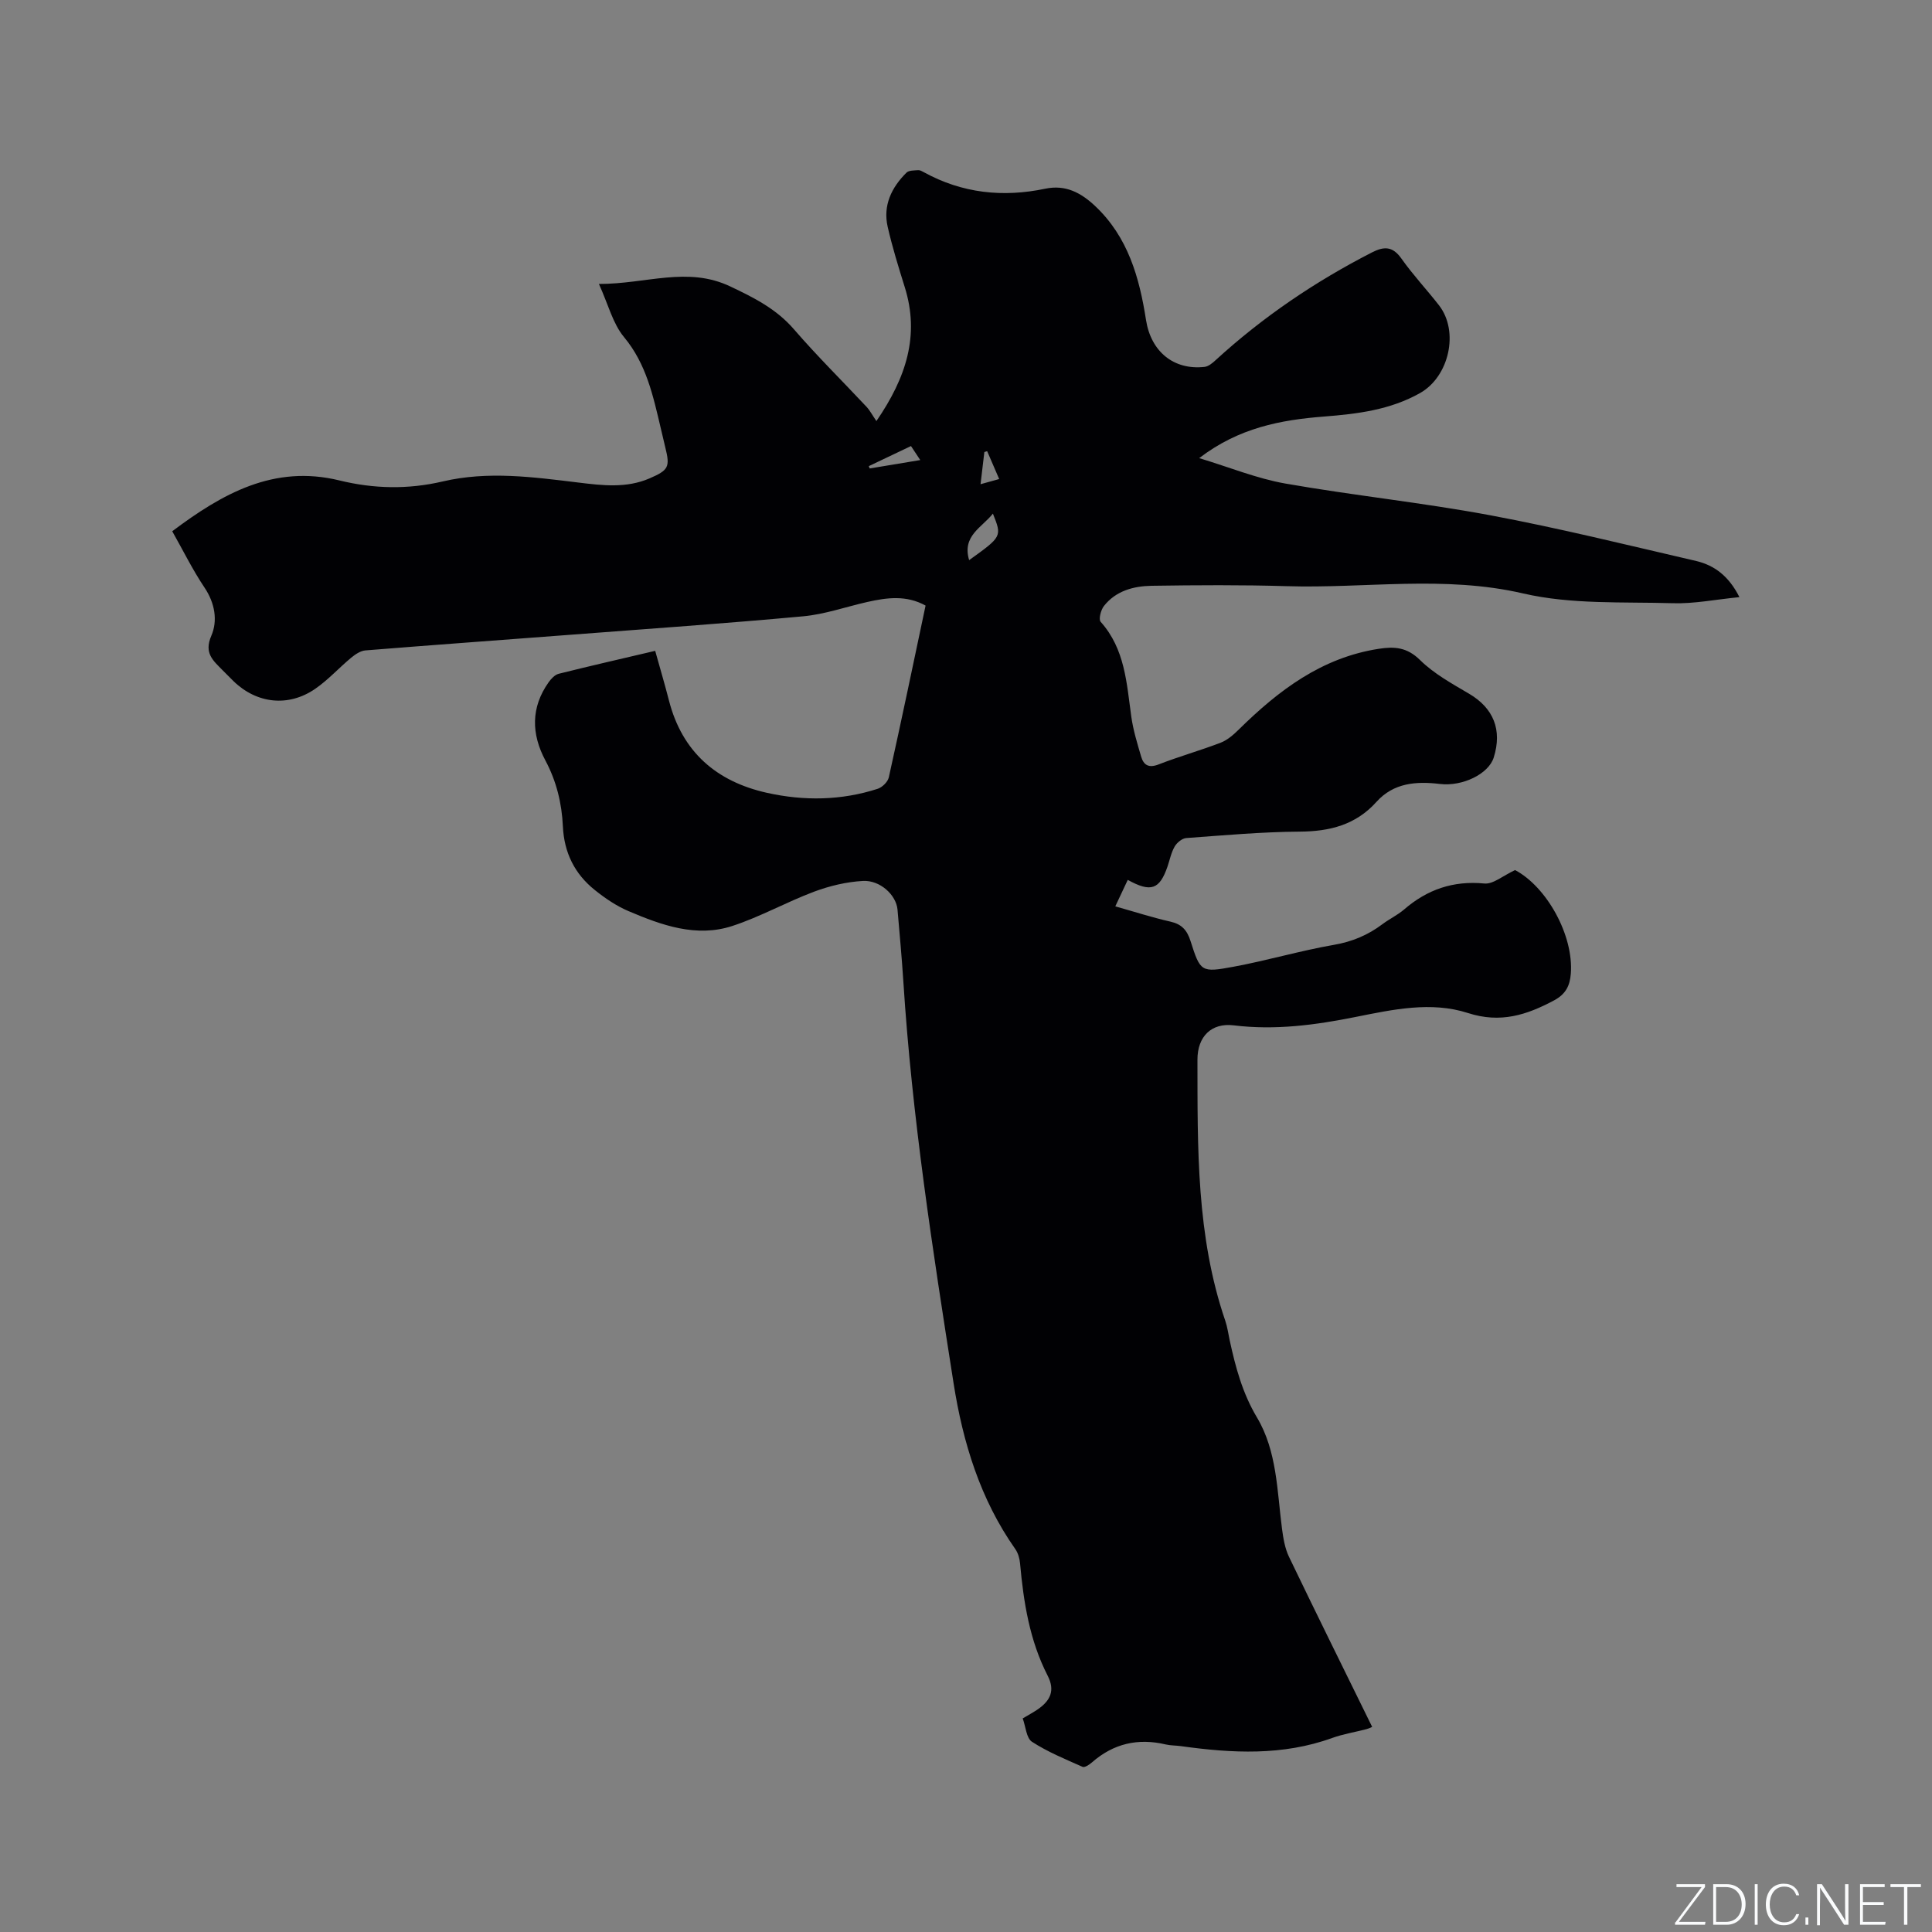 <svg enable-background="new 0 0 400 400" viewBox="0 0 400 400" xmlns="http://www.w3.org/2000/svg"><rect x="0" y="0" width="400" height="400" fill="#808080" stroke="none"/><g fill="#fafbfc"><path d="m346.9 398 5.4-7.3h-5.2v-.6h5.9v.6l-5.4 7.2h5.5l-.1.6h-6.2v-.5z"/><path d="m354.7 390.1h2.8c2.3 0 3.9 1.6 3.9 4.1s-1.6 4.3-3.9 4.3h-2.8zm.6 7.8h2c2.2 0 3.3-1.6 3.3-3.6 0-1.8-1-3.6-3.3-3.6h-2z"/><path d="m363.9 390.1v8.4h-.6v-8.4z"/><path d="m372.5 396.3c-.4 1.3-1.4 2.3-3.2 2.3-2.4 0-3.7-1.9-3.7-4.3 0-2.3 1.2-4.3 3.7-4.3 1.8 0 2.9 1 3.2 2.4h-.6c-.4-1.1-1.1-1.8-2.5-1.8-2.1 0-3 1.9-3 3.7s.9 3.7 3 3.7c1.4 0 2.1-.7 2.5-1.7z"/><path d="m373.8 398.5v-1.5h.6v1.5z"/><path d="m376.2 398.5v-8.4h1c1.3 2 4.4 6.7 4.9 7.6-.1-1.2-.1-2.4-.1-3.8v-3.8h.7v8.4h-.9c-1.2-1.9-4.4-6.8-5-7.7.1 1.1 0 2.3 0 3.9v3.9h-.6z"/><path d="m390 394.4h-4.3v3.5h4.7l-.1.6h-5.2v-8.4h5.1v.6h-4.5v3.1h4.3z"/><path d="m394.2 390.7h-2.8v-.6h6.3v.6h-2.8v7.8h-.7z"/></g><path d="m360.13 123.63c-4.97.49-9.37 1.39-13.75 1.26-10.37-.31-21.04.29-31.01-2.02-16.4-3.8-32.66-1.01-48.96-1.51-9.31-.28-18.64-.22-27.96-.08-3.75.06-7.44 1.04-9.91 4.21-.63.81-1.12 2.74-.66 3.25 5.05 5.64 5.37 12.69 6.34 19.61.39 2.81 1.24 5.56 2.04 8.29.52 1.77 1.56 2.42 3.61 1.63 4.23-1.65 8.63-2.88 12.87-4.51 1.4-.54 2.66-1.66 3.76-2.74 8.21-8.08 17.12-14.86 28.95-16.69 3.28-.51 5.86-.33 8.55 2.32 2.88 2.84 6.62 4.89 10.16 6.98 5.04 2.97 6.9 7.47 5.1 13.21-1.07 3.41-6.48 6.03-11.14 5.47-4.89-.58-9.58-.26-13.15 3.72-4.28 4.76-9.66 6.11-15.89 6.15-7.83.05-15.66.76-23.48 1.33-.86.06-1.94.96-2.4 1.76-.73 1.26-1.01 2.77-1.49 4.17-1.63 4.7-3.41 5.39-8.22 2.73-.82 1.74-1.62 3.44-2.58 5.48 4.11 1.16 7.72 2.33 11.4 3.16 2.36.53 3.46 1.77 4.18 4.03 2.03 6.38 2.18 6.56 8.91 5.31 6.97-1.29 13.8-3.32 20.78-4.53 3.8-.66 7.04-2.02 10.05-4.29 1.44-1.08 3.11-1.86 4.47-3.03 4.81-4.15 10.17-6 16.62-5.38 1.82.18 3.84-1.61 6.36-2.78 6.52 3.45 12.16 13.47 11.54 21.46-.19 2.51-1.08 4.24-3.45 5.51-5.67 3.03-11.1 4.8-17.83 2.63-7.62-2.47-15.57-.73-23.27.81-8.34 1.67-16.66 2.79-25.21 1.74-4.65-.58-7.55 2.31-7.54 7.11.03 18.21-.26 36.47 5.76 54.05.44 1.29.62 2.68.91 4.03 1.21 5.56 2.63 10.92 5.65 15.99 4.16 6.97 4.16 15.21 5.19 23.08.26 1.96.6 4.02 1.44 5.77 5.63 11.71 11.4 23.36 17.22 35.21.08-.03-.53.29-1.18.47-2.35.62-4.79 1-7.07 1.82-10.29 3.73-20.78 3.17-31.33 1.7-1.05-.15-2.13-.11-3.16-.35-5.74-1.36-10.83-.19-15.29 3.73-.53.46-1.49 1.1-1.92.91-3.57-1.59-7.24-3.09-10.49-5.2-1.16-.76-1.28-3.12-1.91-4.83 1.18-.7 2.1-1.2 2.97-1.78 2.84-1.9 3.75-4.04 2.2-7.06-3.76-7.34-4.99-15.22-5.72-23.27-.09-1.01-.41-2.14-.99-2.96-7.26-10.31-10.84-22.07-12.76-34.25-4.34-27.63-8.63-55.28-10.41-83.24-.32-4.97-.78-9.93-1.21-14.9-.26-2.98-3.57-6.13-7.17-5.93-3.4.19-6.87 1.02-10.07 2.21-5.74 2.15-11.15 5.21-16.95 7.11-7.49 2.45-14.65-.16-21.52-3.08-2.49-1.06-4.83-2.65-6.96-4.36-4.17-3.33-6.36-7.74-6.61-13.17-.22-4.79-1.33-9.36-3.63-13.67-2.91-5.45-3.03-10.96.69-16.19.51-.72 1.28-1.54 2.07-1.74 6.55-1.64 13.13-3.14 19.98-4.75 1 3.6 1.99 6.92 2.85 10.28 2.74 10.67 9.85 16.79 20.31 19.12 7.65 1.7 15.38 1.6 22.91-.84.95-.31 2.09-1.43 2.3-2.37 2.62-11.78 5.08-23.59 7.61-35.56-3.96-2.2-8-1.66-12.05-.75-4.44 1-8.82 2.56-13.3 2.97-16.04 1.48-32.1 2.59-48.16 3.82-14.16 1.08-28.32 2.1-42.47 3.24-1.02.08-2.1.82-2.94 1.51-2.52 2.09-4.75 4.58-7.43 6.43-5.56 3.85-12.16 3.09-16.96-1.6-.76-.74-1.51-1.49-2.25-2.25-1.92-1.98-3.89-3.49-2.32-7.12 1.35-3.11.76-6.75-1.41-9.98-2.46-3.67-4.43-7.68-6.68-11.66 10.34-7.76 21.02-13.85 34.62-10.52 7.1 1.74 14.2 1.89 21.38.21 9.37-2.2 18.75-.91 28.12.23 4.93.6 9.91 1.21 14.71-.87 3.92-1.7 4.27-2.34 3.26-6.38-.33-1.34-.63-2.68-.95-4.02-1.58-6.67-2.97-13.28-7.61-18.86-2.31-2.77-3.24-6.7-5.19-10.99 9.86.01 18.33-3.71 27.23.53 4.95 2.35 9.51 4.64 13.17 8.88 4.78 5.53 10 10.68 15 16.02.71.76 1.2 1.72 2.05 2.96 6.19-9.03 8.99-17.75 5.87-27.73-1.29-4.14-2.58-8.29-3.54-12.51-1-4.41.8-8.12 3.89-11.19.5-.5 1.6-.45 2.43-.52.38-.03.81.23 1.18.43 7.94 4.36 16.36 5.25 25.13 3.41 4.17-.88 7.36.8 10.32 3.58 6.82 6.42 9.17 14.81 10.54 23.6 1.01 6.49 5.69 10.43 12.12 9.71.81-.09 1.64-.79 2.29-1.39 9.75-8.93 20.59-16.27 32.35-22.3 2.55-1.31 4.32-1.29 6.13 1.28 2.38 3.37 5.23 6.4 7.77 9.66 4.21 5.42 2.1 14.76-3.91 18.16-6.19 3.5-12.99 4.33-19.88 4.87-8.97.7-17.64 2.31-25.86 8.61 6.26 1.89 11.93 4.22 17.82 5.26 14.07 2.47 28.33 3.94 42.38 6.56 14.34 2.68 28.53 6.2 42.75 9.49 3.71.9 6.68 3.07 8.9 7.47zm-159.48-7.66c6.81-4.89 6.81-4.89 4.92-9.63-2.29 2.9-6.43 4.59-4.92 9.63zm-12.04-23.62c-3.15 1.5-5.94 2.83-8.74 4.16.06.16.12.32.19.48 3.38-.56 6.75-1.12 10.47-1.74-.75-1.13-1.25-1.89-1.92-2.9zm18.26 6.83c-.89-2.08-1.69-3.92-2.49-5.77-.19.06-.38.12-.58.18-.25 2.14-.51 4.28-.79 6.66 1.44-.39 2.52-.7 3.86-1.07z" fill="#010104"/></svg>